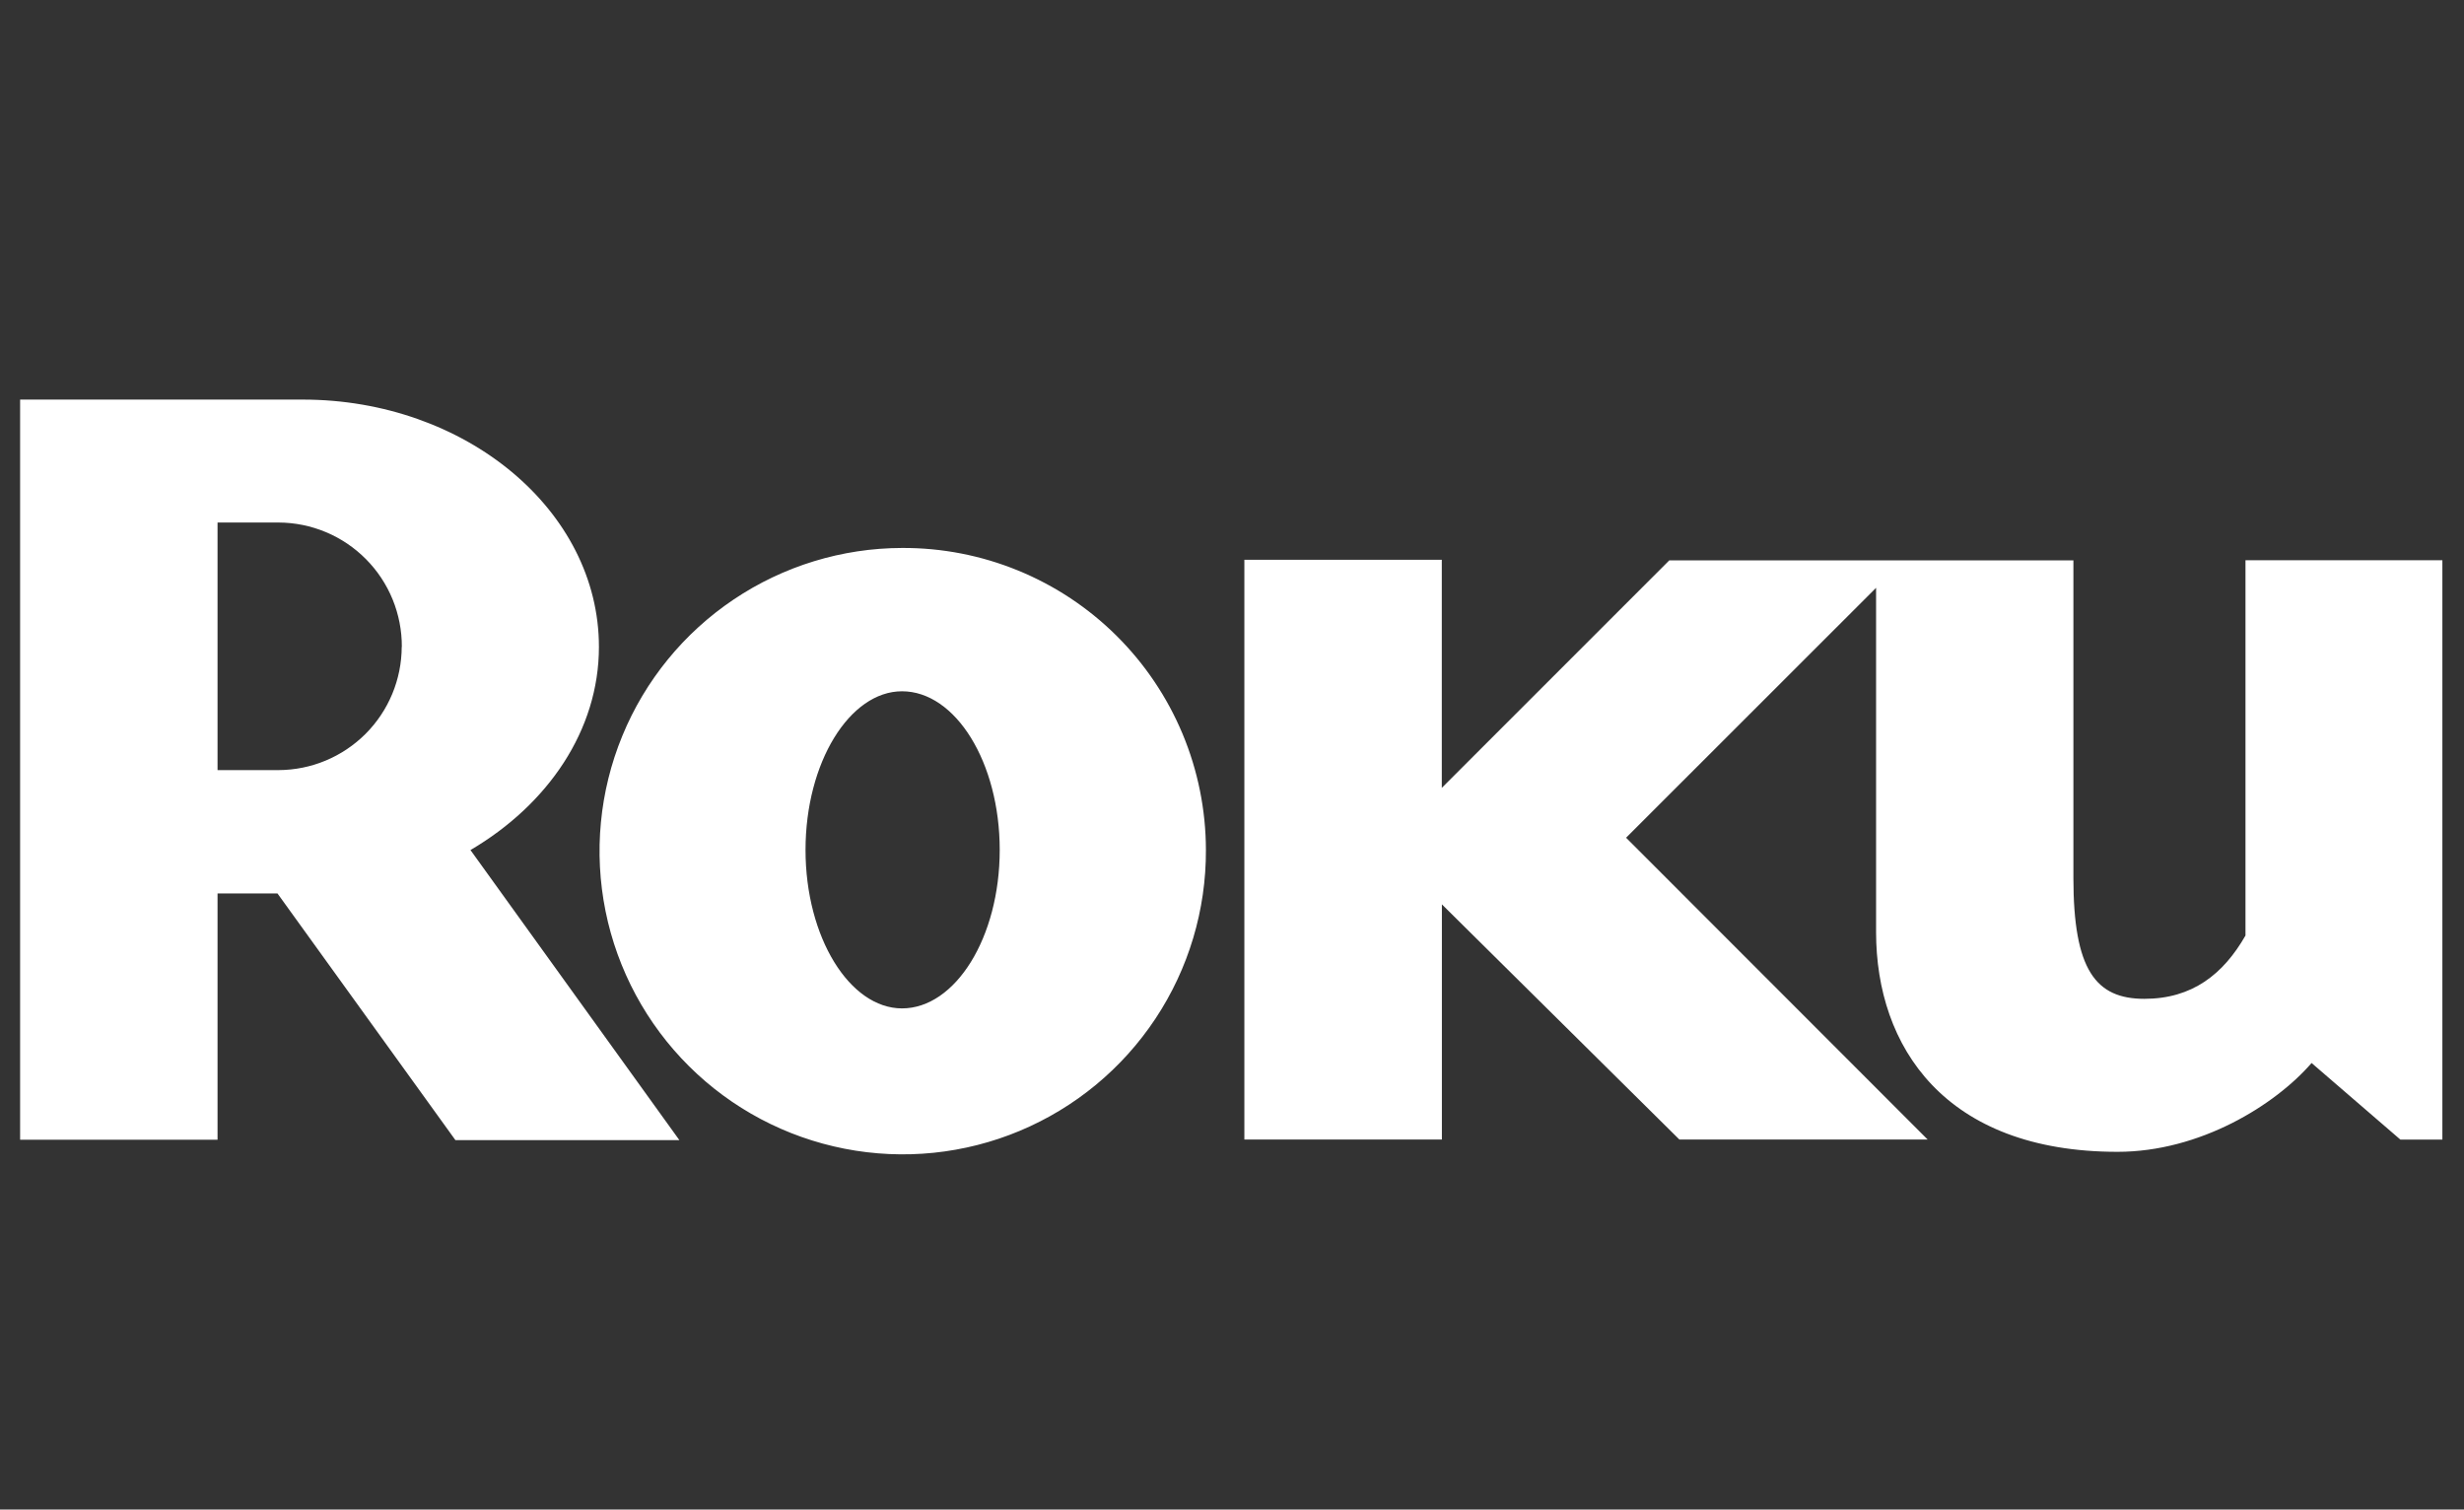 <svg width="111" height="68" viewBox="0 0 111 68" fill="none" xmlns="http://www.w3.org/2000/svg">
<rect x="0" y="0" width="111" height="68" fill="#333333" stroke="none"/>
<path d="M75.199 25.243L64.951 35.491V25.216H56.057V51.332H64.955V40.738L75.654 51.332H86.838L73.253 37.737L84.515 26.48V41.988C84.515 47.14 87.602 51.886 95.395 51.886C99.101 51.886 102.488 49.786 104.134 47.885L108.135 51.336H110.026V25.238H101.156V42.143C100.156 43.889 98.755 44.994 96.6 44.994C94.409 44.994 93.404 43.693 93.404 39.547V25.243H75.199ZM54.325 38.287C54.336 40.989 53.545 43.634 52.052 45.887C50.559 48.139 48.432 49.898 45.939 50.941C43.446 51.985 40.7 52.265 38.048 51.746C35.395 51.228 32.957 49.935 31.04 48.03C29.123 46.125 27.814 43.695 27.279 41.046C26.744 38.397 27.007 35.649 28.034 33.15C29.061 30.65 30.807 28.512 33.05 27.005C35.293 25.498 37.933 24.69 40.635 24.684C42.427 24.675 44.203 25.02 45.862 25.7C47.52 26.378 49.029 27.378 50.3 28.641C51.572 29.904 52.582 31.405 53.273 33.059C53.963 34.712 54.321 36.486 54.325 38.278M40.635 31.14C38.28 31.14 36.288 34.341 36.288 38.287C36.288 42.229 38.28 45.425 40.635 45.425C43.036 45.425 45.036 42.234 45.036 38.287C45.036 34.341 43.045 31.14 40.635 31.14ZM30.605 51.359H20.516L12.5 40.247H9.8V51.341H0.906V18H13.637C20.984 18 26.981 23.001 26.981 29.139C26.981 32.895 24.685 36.241 21.194 38.292L30.605 51.359ZM18.102 29.139C18.105 28.407 17.964 27.68 17.687 27.002C17.41 26.324 17.001 25.707 16.485 25.187C15.969 24.666 15.356 24.253 14.68 23.97C14.004 23.687 13.278 23.54 12.546 23.538H9.8V34.691H12.55C14.02 34.685 15.428 34.098 16.468 33.058C17.507 32.018 18.092 30.609 18.097 29.139H18.102Z" fill="white"/>
</svg>
